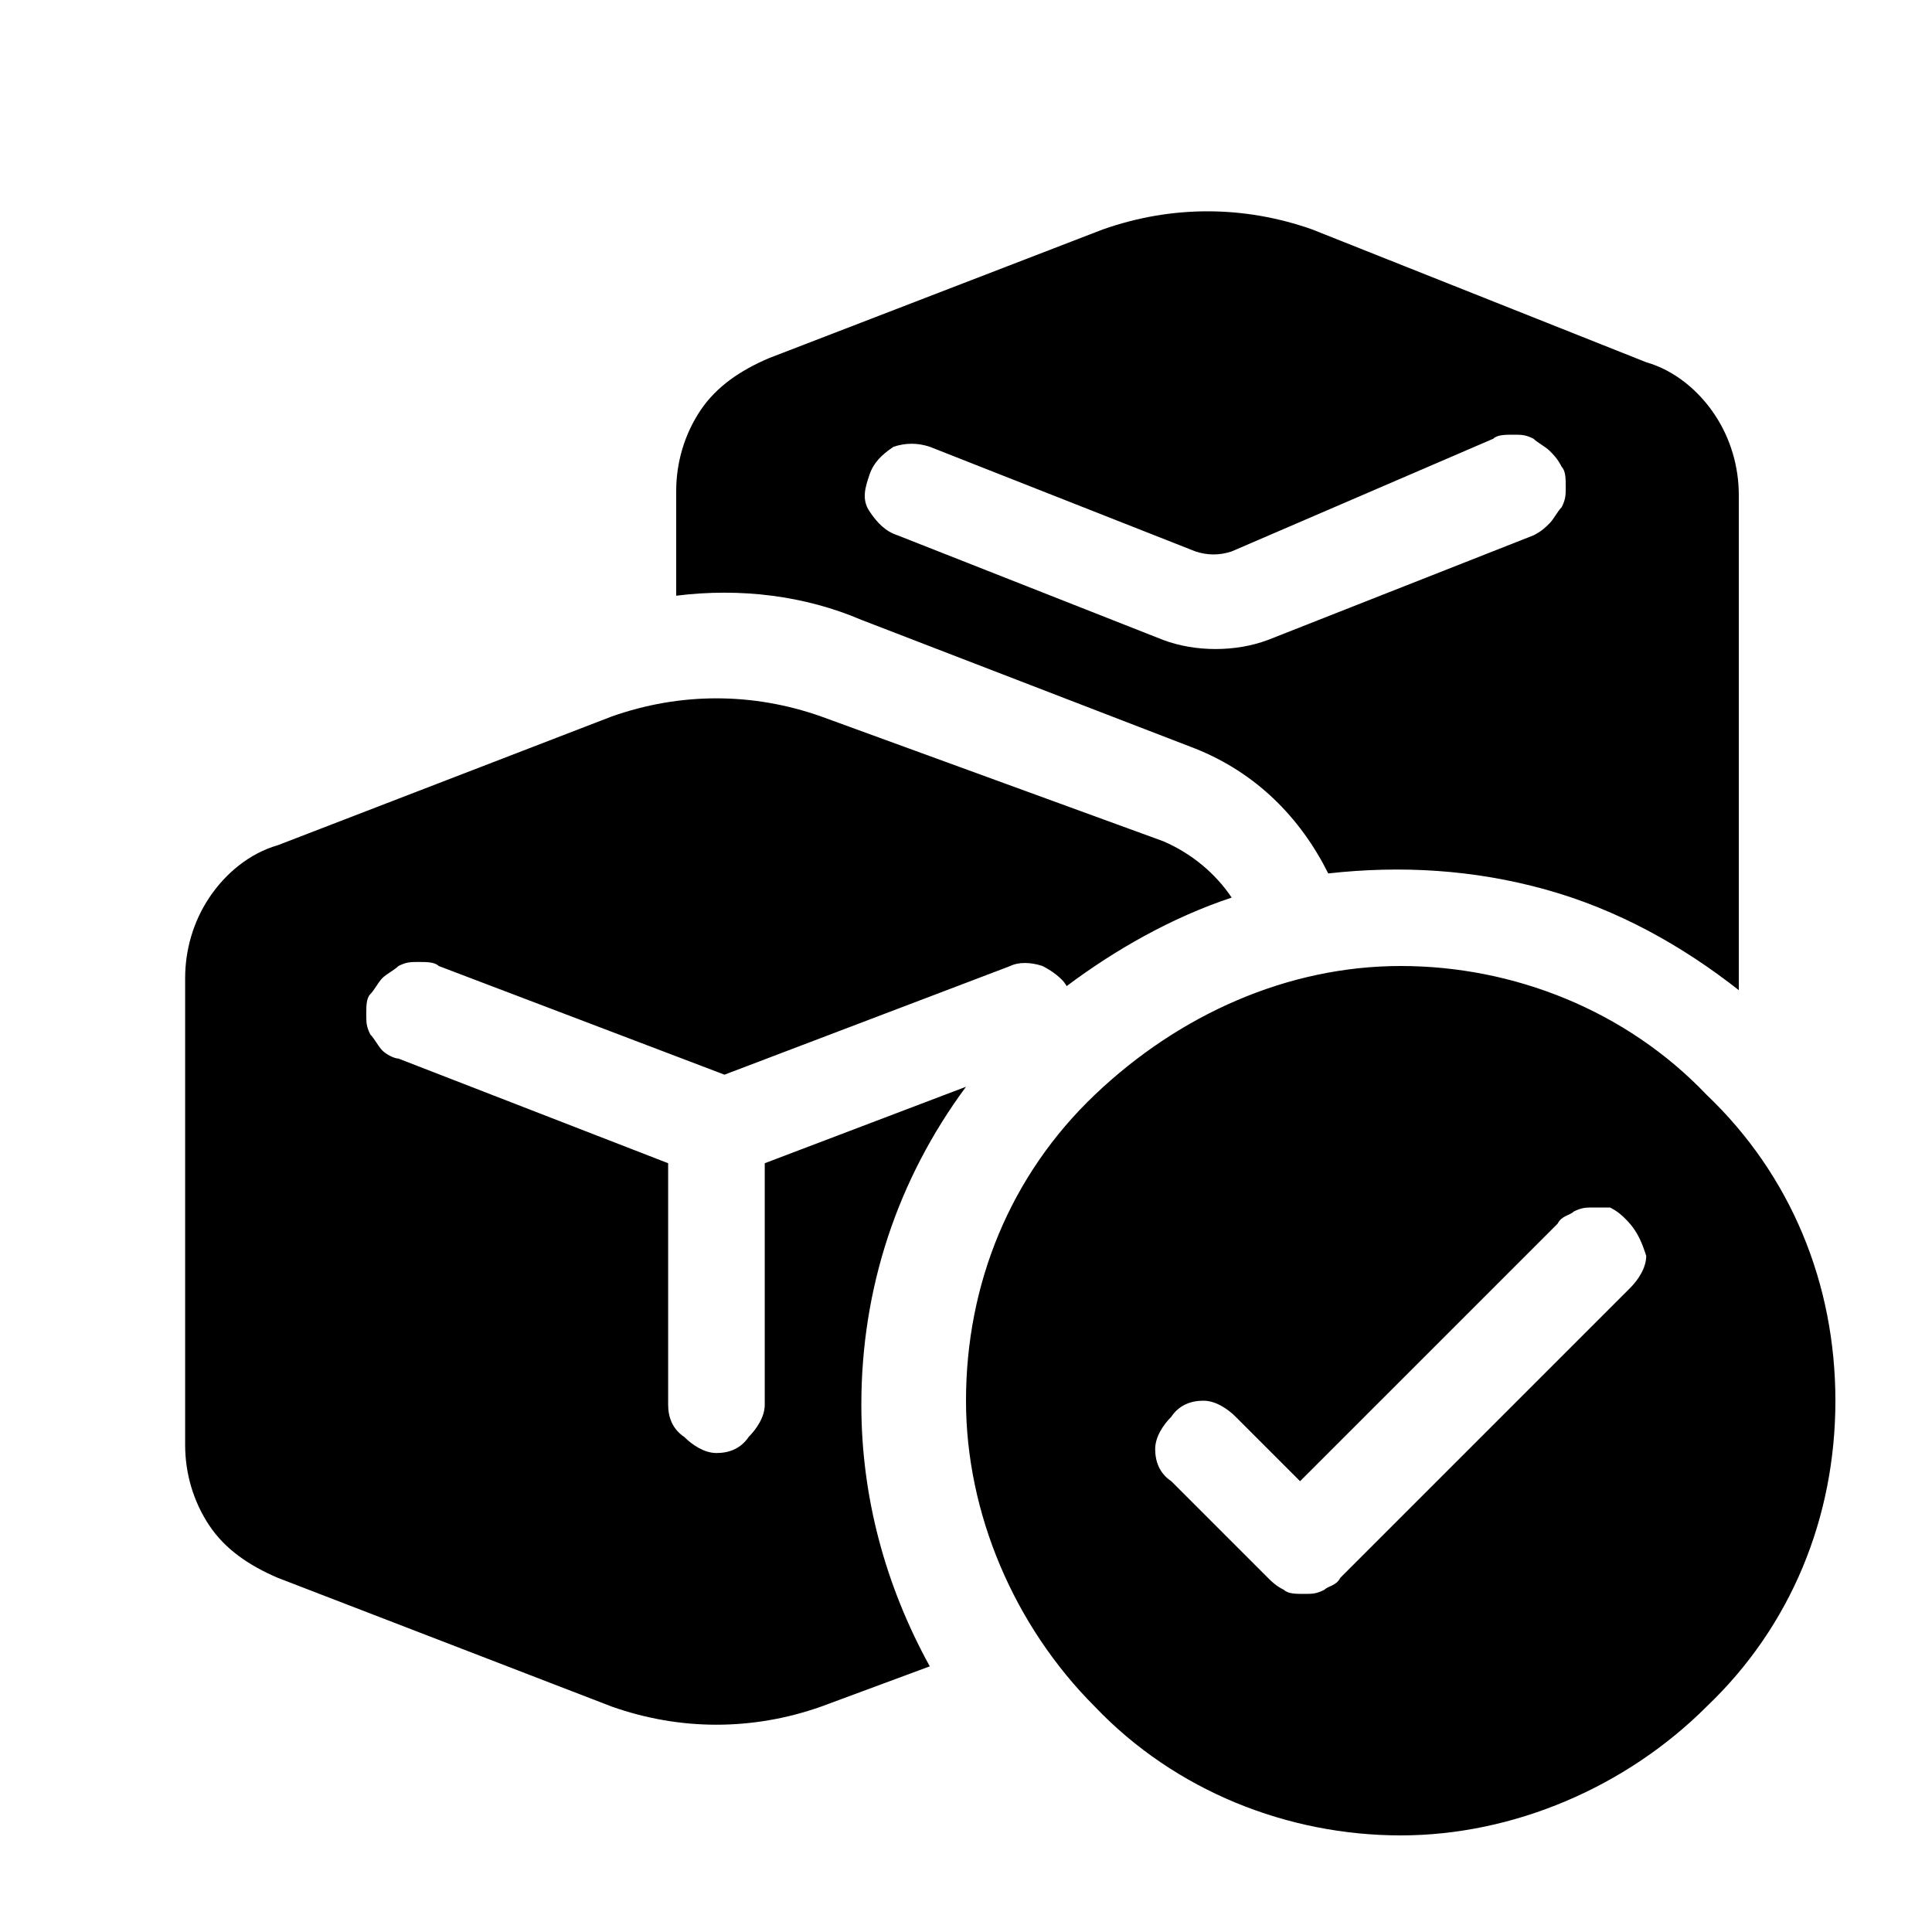 <?xml version="1.0" encoding="utf-8"?>
<!-- Generator: Adobe Illustrator 26.5.0, SVG Export Plug-In . SVG Version: 6.00 Build 0)  -->
<svg version="1.1" id="レイヤー_1" xmlns="http://www.w3.org/2000/svg" xmlns:xlink="http://www.w3.org/1999/xlink" x="0px"
	 y="0px" viewBox="0 0 48 48" style="enable-background:new 0 0 48 48;" xml:space="preserve">
<style type="text/css">
	.st0{fill:none;}
</style>
<path d="M32.6,5.7c-1.7-0.6-3.5-0.6-5.2,0l-8.3,3.2c-0.7,0.3-1.3,0.7-1.7,1.3c-0.4,0.6-0.6,1.3-0.6,2v2.6c1.6-0.2,3.2,0,4.6,0.6
	l8.3,3.2c1.5,0.6,2.6,1.7,3.3,3.1c1.8-0.2,3.6-0.1,5.4,0.4c1.8,0.5,3.4,1.4,4.8,2.5V12.3c0-0.7-0.2-1.4-0.6-2
	c-0.4-0.6-1-1.1-1.7-1.3L32.6,5.7L32.6,5.7z M37.1,10.9c0.1-0.1,0.3-0.1,0.5-0.1s0.3,0,0.5,0.1c0.1,0.1,0.3,0.2,0.4,0.3
	c0.1,0.1,0.2,0.2,0.3,0.4c0.1,0.1,0.1,0.3,0.1,0.5c0,0.2,0,0.3-0.1,0.5c-0.1,0.1-0.2,0.3-0.3,0.4c-0.1,0.1-0.2,0.2-0.4,0.3l-6.6,2.6
	c-0.8,0.3-1.8,0.3-2.6,0l-6.6-2.6c-0.3-0.1-0.5-0.3-0.7-0.6s-0.1-0.6,0-0.9c0.1-0.3,0.3-0.5,0.6-0.7c0.3-0.1,0.6-0.1,0.9,0l6.6,2.6
	c0.3,0.1,0.6,0.1,0.9,0L37.1,10.9z M28.9,20.9c0.7,0.3,1.3,0.8,1.7,1.4c-1.5,0.5-2.9,1.3-4.1,2.2c-0.1-0.2-0.4-0.4-0.6-0.5
	c-0.3-0.1-0.6-0.1-0.8,0L18,26.7L10.9,24c-0.1-0.1-0.3-0.1-0.5-0.1c-0.2,0-0.3,0-0.5,0.1c-0.1,0.1-0.3,0.2-0.4,0.3
	c-0.1,0.1-0.2,0.3-0.3,0.4c-0.1,0.1-0.1,0.3-0.1,0.5c0,0.2,0,0.3,0.1,0.5c0.1,0.1,0.2,0.3,0.3,0.4c0.1,0.1,0.3,0.2,0.4,0.2l6.7,2.6
	v6c0,0.3,0.1,0.6,0.4,0.8c0.2,0.2,0.5,0.4,0.8,0.4c0.3,0,0.6-0.1,0.8-0.4c0.2-0.2,0.4-0.5,0.4-0.8v-6l5-1.9c-1.7,2.3-2.6,5-2.6,7.9
	c0,2.3,0.6,4.5,1.7,6.5l-2.7,1c-1.7,0.6-3.5,0.6-5.2,0l-8.3-3.2c-0.7-0.3-1.3-0.7-1.7-1.3c-0.4-0.6-0.6-1.3-0.6-2V24.3
	c0-0.7,0.2-1.4,0.6-2c0.4-0.6,1-1.1,1.7-1.3l8.3-3.2c1.7-0.6,3.5-0.6,5.2,0L28.9,20.9L28.9,20.9z M45.6,34.8c0,2.9-1.1,5.6-3.2,7.6
	c-2,2-4.8,3.2-7.6,3.2s-5.6-1.1-7.6-3.2c-2-2-3.2-4.8-3.2-7.6c0-2.9,1.1-5.6,3.2-7.6s4.8-3.2,7.6-3.2s5.6,1.1,7.6,3.2
	C44.5,29.2,45.6,31.9,45.6,34.8L45.6,34.8z M40.4,30.3c-0.1-0.1-0.2-0.2-0.4-0.3C39.9,30,39.8,30,39.6,30c-0.2,0-0.3,0-0.5,0.1
	c-0.1,0.1-0.3,0.1-0.4,0.3l-6.4,6.4l-1.6-1.6c-0.2-0.2-0.5-0.4-0.8-0.4c-0.3,0-0.6,0.1-0.8,0.4c-0.2,0.2-0.4,0.5-0.4,0.8
	c0,0.3,0.1,0.6,0.4,0.8l2.4,2.4c0.1,0.1,0.2,0.2,0.4,0.3c0.1,0.1,0.3,0.1,0.5,0.1c0.2,0,0.3,0,0.5-0.1c0.1-0.1,0.3-0.1,0.4-0.3
	l7.2-7.2c0.2-0.2,0.4-0.5,0.4-0.8C40.8,30.9,40.7,30.6,40.4,30.3L40.4,30.3z"/>
<rect class="st0" width="48" height="48"/>
</svg>
